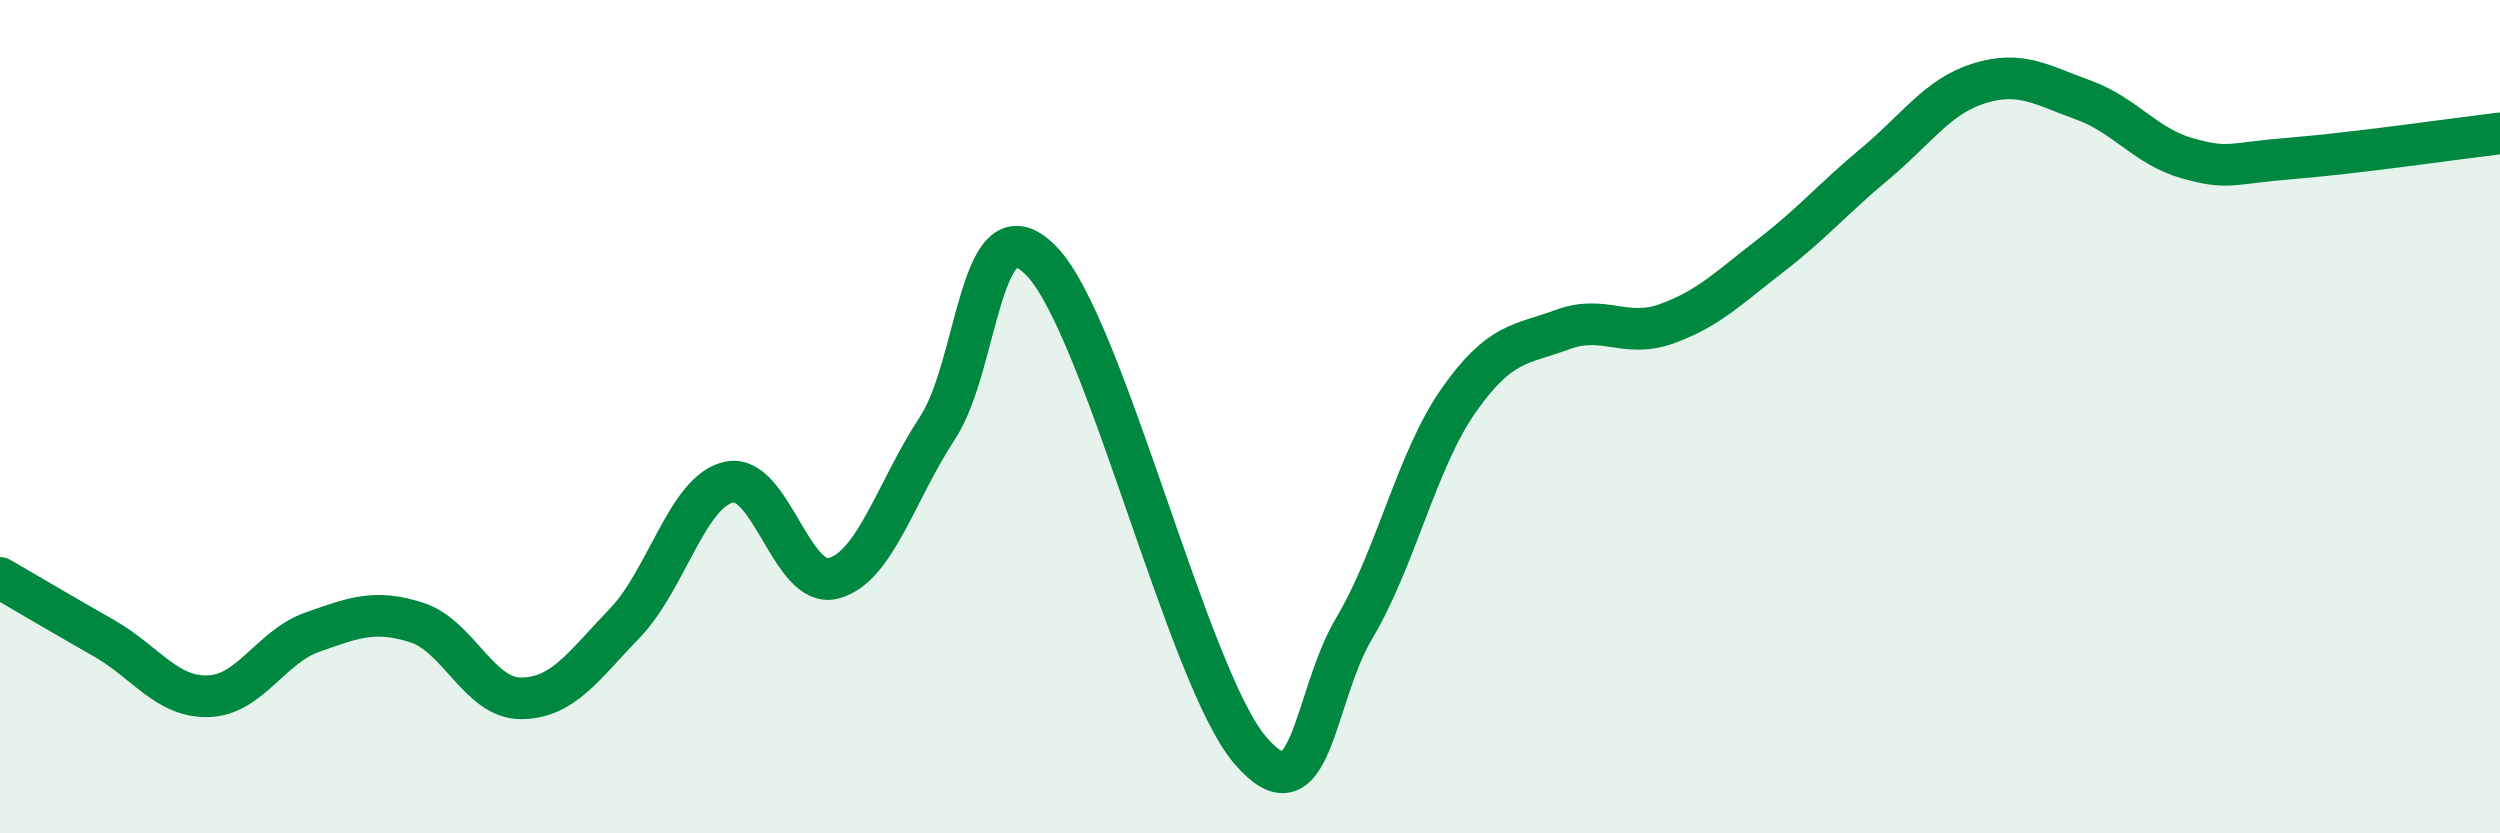 
    <svg width="60" height="20" viewBox="0 0 60 20" xmlns="http://www.w3.org/2000/svg">
      <path
        d="M 0,13.87 C 0.5,14.16 1.5,14.75 2.5,15.32 C 3.5,15.89 4,16.74 5,16.71 C 6,16.68 6.5,15.52 7.5,15.17 C 8.5,14.82 9,14.62 10,14.94 C 11,15.26 11.5,16.76 12.5,16.76 C 13.5,16.76 14,15.99 15,14.95 C 16,13.91 16.5,11.78 17.5,11.57 C 18.5,11.36 19,14.14 20,13.88 C 21,13.62 21.5,11.79 22.5,10.27 C 23.5,8.75 23.5,4.72 25,6.27 C 26.5,7.82 28.5,16.24 30,18 C 31.5,19.76 31.5,16.76 32.5,15.08 C 33.5,13.4 34,11.05 35,9.62 C 36,8.19 36.5,8.28 37.5,7.91 C 38.5,7.54 39,8.13 40,7.77 C 41,7.41 41.5,6.9 42.5,6.13 C 43.5,5.36 44,4.76 45,3.93 C 46,3.1 46.5,2.31 47.5,2 C 48.5,1.69 49,2.04 50,2.4 C 51,2.76 51.5,3.52 52.5,3.8 C 53.5,4.08 53.5,3.92 55,3.8 C 56.5,3.68 59,3.32 60,3.2L60 20L0 20Z"
        fill="#008740"
        opacity="0.1"
        stroke-linecap="round"
        stroke-linejoin="round"
      />
      <path
        d="M 0,13.87 C 0.5,14.16 1.5,14.75 2.5,15.32 C 3.5,15.89 4,16.74 5,16.71 C 6,16.68 6.5,15.52 7.5,15.17 C 8.5,14.82 9,14.62 10,14.94 C 11,15.26 11.5,16.76 12.5,16.76 C 13.5,16.76 14,15.99 15,14.95 C 16,13.91 16.5,11.78 17.5,11.57 C 18.5,11.36 19,14.14 20,13.88 C 21,13.62 21.5,11.79 22.5,10.27 C 23.5,8.75 23.5,4.72 25,6.27 C 26.5,7.82 28.5,16.24 30,18 C 31.5,19.76 31.5,16.76 32.5,15.08 C 33.5,13.4 34,11.05 35,9.62 C 36,8.19 36.5,8.28 37.5,7.91 C 38.5,7.54 39,8.13 40,7.77 C 41,7.41 41.5,6.9 42.5,6.13 C 43.5,5.36 44,4.76 45,3.93 C 46,3.1 46.5,2.31 47.5,2 C 48.5,1.69 49,2.04 50,2.4 C 51,2.76 51.5,3.52 52.5,3.8 C 53.5,4.08 53.5,3.92 55,3.8 C 56.5,3.68 59,3.32 60,3.2"
        stroke="#008740"
        stroke-width="1"
        fill="none"
        stroke-linecap="round"
        stroke-linejoin="round"
      />
    </svg>
  
